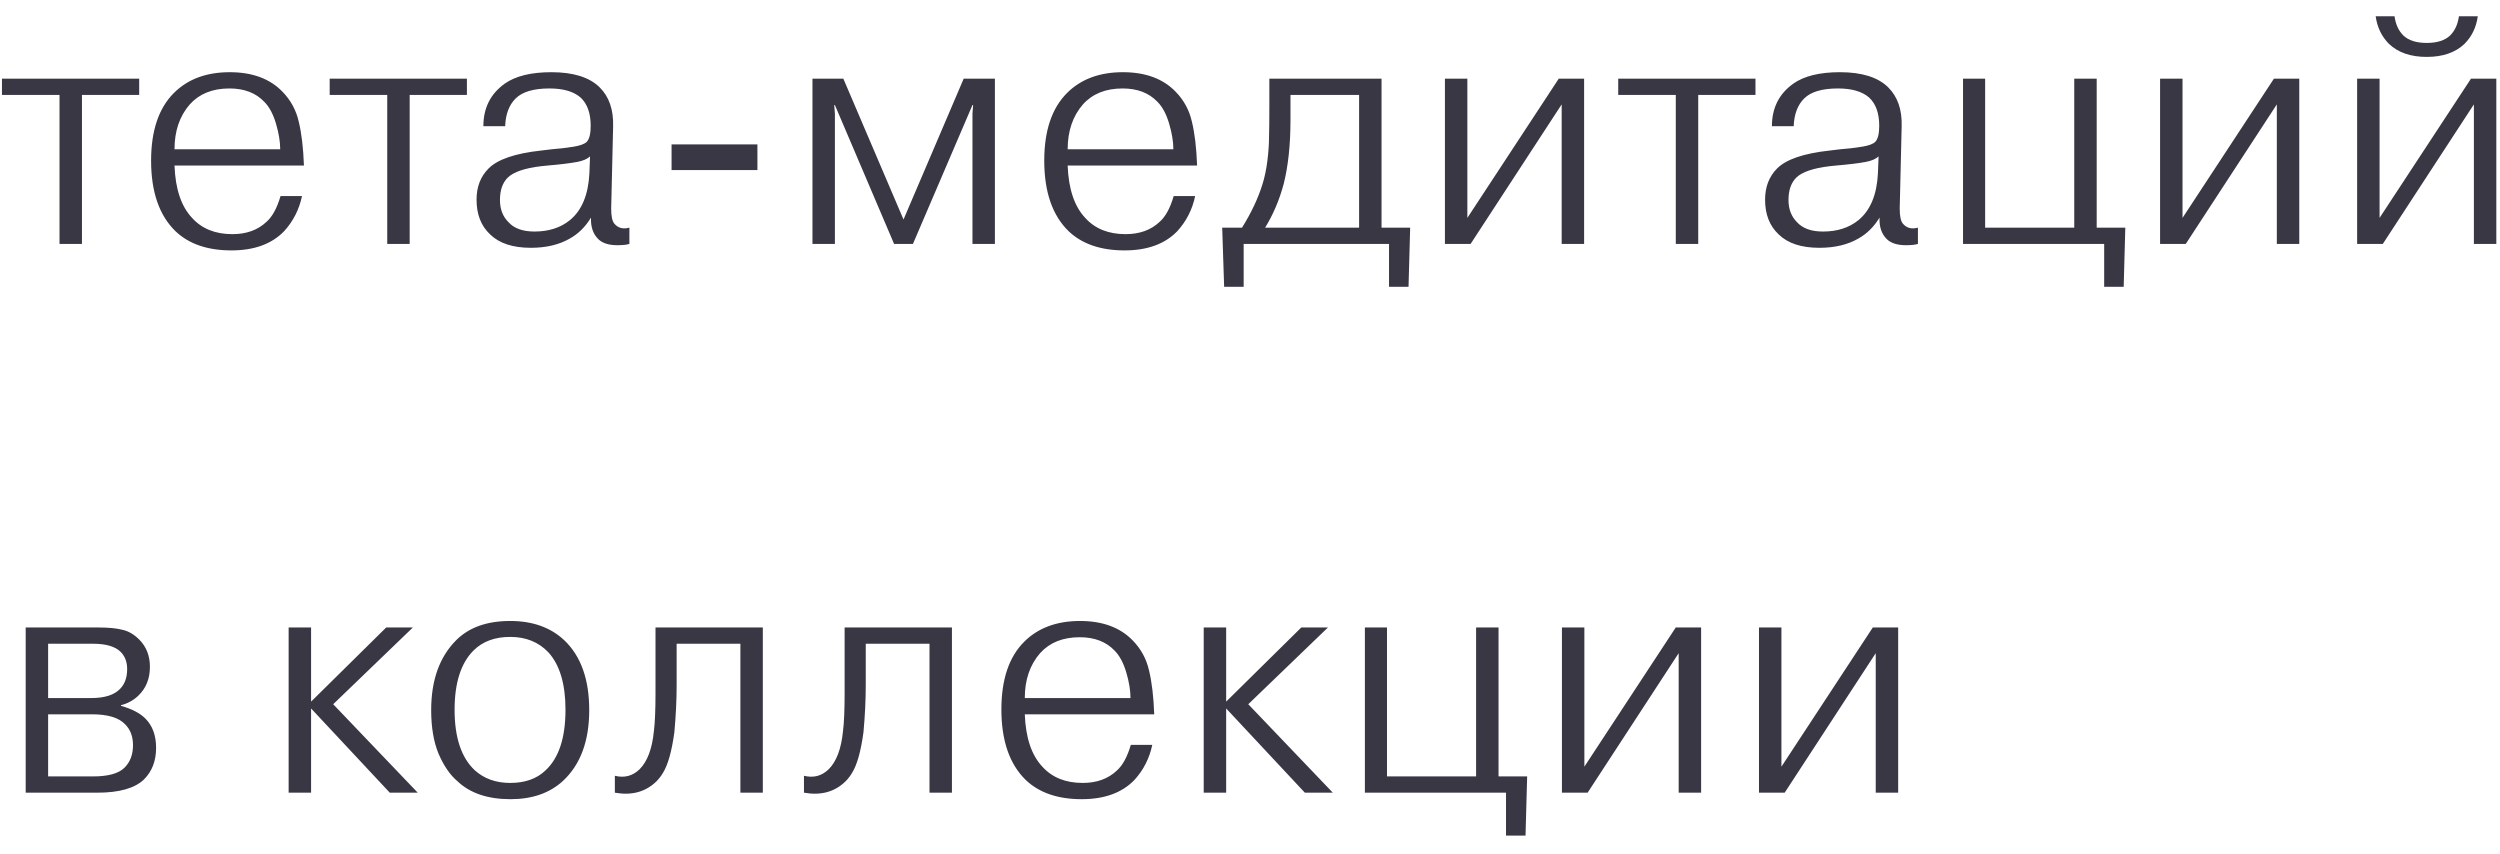 <?xml version="1.0" encoding="UTF-8"?> <svg xmlns="http://www.w3.org/2000/svg" width="123" height="42" viewBox="0 0 123 42" fill="none"> <path d="M2.928 4.672H0.096V3.872H6.848V4.672H4.032V12H2.928V4.672ZM13.802 9.648H14.858C14.719 10.309 14.426 10.885 13.978 11.376C13.37 12.005 12.506 12.32 11.386 12.32C10.212 12.32 9.295 12.005 8.634 11.376C7.834 10.597 7.434 9.44 7.434 7.904C7.434 6.432 7.807 5.323 8.554 4.576C9.236 3.893 10.154 3.552 11.306 3.552C12.415 3.552 13.279 3.872 13.898 4.512C14.303 4.928 14.57 5.419 14.698 5.984C14.836 6.549 14.922 7.269 14.954 8.144H8.586C8.628 9.296 8.916 10.155 9.45 10.72C9.93 11.253 10.591 11.52 11.434 11.52C12.127 11.52 12.687 11.317 13.114 10.912C13.402 10.656 13.631 10.235 13.802 9.648ZM11.29 4.352C10.458 4.352 9.807 4.613 9.338 5.136C8.836 5.712 8.586 6.448 8.586 7.344H13.786C13.786 6.971 13.716 6.549 13.578 6.08C13.439 5.611 13.247 5.253 13.002 5.008C12.586 4.571 12.015 4.352 11.29 4.352ZM19.052 4.672H16.22V3.872H22.972V4.672H20.156V12H19.052V4.672ZM24.854 6.208H23.782C23.782 5.312 24.134 4.613 24.838 4.112C25.371 3.739 26.134 3.552 27.126 3.552C28.214 3.552 29.009 3.803 29.51 4.304C29.969 4.763 30.187 5.397 30.166 6.208L30.07 10.256C30.07 10.64 30.123 10.891 30.23 11.008C30.411 11.221 30.657 11.285 30.966 11.2V12C30.838 12.043 30.641 12.064 30.374 12.064C29.947 12.064 29.633 11.963 29.43 11.76C29.174 11.504 29.057 11.152 29.078 10.704C28.801 11.163 28.449 11.509 28.022 11.744C27.499 12.043 26.865 12.192 26.118 12.192C25.233 12.192 24.566 11.973 24.118 11.536C23.67 11.12 23.446 10.549 23.446 9.824C23.446 9.195 23.643 8.683 24.038 8.288C24.486 7.84 25.345 7.547 26.614 7.408L27.142 7.344C27.227 7.333 27.398 7.317 27.654 7.296C27.91 7.264 28.102 7.237 28.23 7.216C28.55 7.163 28.763 7.083 28.87 6.976C28.998 6.837 29.062 6.576 29.062 6.192C29.062 5.573 28.897 5.109 28.566 4.8C28.225 4.501 27.713 4.352 27.03 4.352C26.251 4.352 25.697 4.517 25.366 4.848C25.046 5.168 24.875 5.621 24.854 6.208ZM28.998 8.528L29.03 7.696C28.891 7.824 28.678 7.915 28.39 7.968C28.049 8.032 27.569 8.091 26.95 8.144L26.63 8.176C25.819 8.272 25.27 8.459 24.982 8.736C24.726 8.992 24.598 9.36 24.598 9.84C24.598 10.288 24.737 10.651 25.014 10.928C25.291 11.237 25.718 11.392 26.294 11.392C26.998 11.392 27.579 11.205 28.038 10.832C28.625 10.352 28.945 9.584 28.998 8.528ZM33.041 8.368V7.104H37.265V8.368H33.041ZM43.989 12L41.077 5.168H41.045L41.077 5.6V12H39.973V3.872H41.493L44.453 10.8L47.413 3.872H48.949V12H47.845V5.6L47.877 5.168H47.845L44.917 12H43.989ZM57.745 9.648H58.801C58.663 10.309 58.369 10.885 57.921 11.376C57.313 12.005 56.449 12.32 55.329 12.32C54.156 12.32 53.239 12.005 52.577 11.376C51.777 10.597 51.377 9.44 51.377 7.904C51.377 6.432 51.751 5.323 52.497 4.576C53.18 3.893 54.097 3.552 55.249 3.552C56.359 3.552 57.223 3.872 57.841 4.512C58.247 4.928 58.513 5.419 58.641 5.984C58.78 6.549 58.865 7.269 58.897 8.144H52.529C52.572 9.296 52.86 10.155 53.393 10.72C53.873 11.253 54.535 11.52 55.377 11.52C56.071 11.52 56.631 11.317 57.057 10.912C57.345 10.656 57.575 10.235 57.745 9.648ZM55.233 4.352C54.401 4.352 53.751 4.613 53.281 5.136C52.78 5.712 52.529 6.448 52.529 7.344H57.729C57.729 6.971 57.66 6.549 57.521 6.08C57.383 5.611 57.191 5.253 56.945 5.008C56.529 4.571 55.959 4.352 55.233 4.352ZM60.132 11.2H61.108C61.567 10.464 61.903 9.749 62.116 9.056C62.223 8.715 62.303 8.331 62.356 7.904C62.41 7.467 62.436 7.083 62.436 6.752C62.447 6.411 62.452 5.893 62.452 5.2V3.872H67.972V11.2H69.38L69.3 14.112H68.34V12H61.188V14.112H60.228L60.132 11.2ZM66.868 4.672H63.492V5.888C63.492 7.115 63.38 8.171 63.156 9.056C62.943 9.845 62.639 10.56 62.244 11.2H66.868V4.672ZM72.194 10.72L76.69 3.872H77.938V12H76.834V5.136L72.354 12H71.09V3.872H72.194V10.72ZM82.449 4.672H79.617V3.872H86.369V4.672H83.553V12H82.449V4.672ZM88.25 6.208H87.178C87.178 5.312 87.53 4.613 88.234 4.112C88.768 3.739 89.53 3.552 90.522 3.552C91.61 3.552 92.405 3.803 92.906 4.304C93.365 4.763 93.584 5.397 93.562 6.208L93.466 10.256C93.466 10.64 93.52 10.891 93.626 11.008C93.808 11.221 94.053 11.285 94.362 11.2V12C94.234 12.043 94.037 12.064 93.77 12.064C93.344 12.064 93.029 11.963 92.826 11.76C92.57 11.504 92.453 11.152 92.474 10.704C92.197 11.163 91.845 11.509 91.418 11.744C90.896 12.043 90.261 12.192 89.514 12.192C88.629 12.192 87.962 11.973 87.514 11.536C87.066 11.12 86.842 10.549 86.842 9.824C86.842 9.195 87.04 8.683 87.434 8.288C87.882 7.84 88.741 7.547 90.01 7.408L90.538 7.344C90.624 7.333 90.794 7.317 91.05 7.296C91.306 7.264 91.498 7.237 91.626 7.216C91.946 7.163 92.16 7.083 92.266 6.976C92.394 6.837 92.458 6.576 92.458 6.192C92.458 5.573 92.293 5.109 91.962 4.8C91.621 4.501 91.109 4.352 90.426 4.352C89.648 4.352 89.093 4.517 88.762 4.848C88.442 5.168 88.272 5.621 88.25 6.208ZM92.394 8.528L92.426 7.696C92.288 7.824 92.074 7.915 91.786 7.968C91.445 8.032 90.965 8.091 90.346 8.144L90.026 8.176C89.216 8.272 88.666 8.459 88.378 8.736C88.122 8.992 87.994 9.36 87.994 9.84C87.994 10.288 88.133 10.651 88.41 10.928C88.688 11.237 89.114 11.392 89.69 11.392C90.394 11.392 90.976 11.205 91.434 10.832C92.021 10.352 92.341 9.584 92.394 8.528ZM97.669 11.2H102.053V3.872H103.157V11.2H104.565L104.485 14.112H103.525V12H96.581V3.872H97.669V11.2ZM107.38 10.72L111.876 3.872H113.124V12H112.02V5.136L107.54 12H106.276V3.872H107.38V10.72ZM117.075 10.72L121.571 3.872H122.819V12H121.715V5.136L117.235 12H115.971V3.872H117.075V10.72ZM120.979 0.8H121.907C121.832 1.344 121.614 1.797 121.251 2.16C120.803 2.587 120.184 2.8 119.395 2.8C118.606 2.8 117.987 2.587 117.539 2.16C117.176 1.797 116.958 1.344 116.883 0.8H117.811C117.864 1.195 118.008 1.509 118.243 1.744C118.499 1.989 118.883 2.112 119.395 2.112C119.907 2.112 120.291 1.989 120.547 1.744C120.782 1.509 120.926 1.195 120.979 0.8ZM1.264 30.872H4.832C5.333 30.872 5.728 30.909 6.016 30.984C6.315 31.048 6.592 31.208 6.848 31.464C7.2 31.816 7.376 32.264 7.376 32.808C7.376 33.395 7.184 33.869 6.8 34.232C6.565 34.456 6.283 34.611 5.952 34.696V34.728C6.485 34.877 6.885 35.085 7.152 35.352C7.504 35.704 7.68 36.184 7.68 36.792C7.68 37.432 7.483 37.949 7.088 38.344C6.64 38.781 5.872 39 4.784 39H1.264V30.872ZM2.368 31.672V34.344H4.496C5.157 34.344 5.632 34.189 5.92 33.88C6.144 33.645 6.256 33.325 6.256 32.92C6.256 32.579 6.155 32.301 5.952 32.088C5.685 31.811 5.227 31.672 4.576 31.672H2.368ZM2.368 35.144V38.2H4.576C5.323 38.2 5.84 38.056 6.128 37.768C6.405 37.491 6.544 37.123 6.544 36.664C6.544 36.237 6.416 35.896 6.16 35.64C5.851 35.309 5.307 35.144 4.528 35.144H2.368ZM15.305 34.52L19.001 30.872H20.313L16.393 34.648L20.553 39H19.177L15.305 34.856V39H14.201V30.872H15.305V34.52ZM25.102 30.552C26.201 30.552 27.086 30.867 27.758 31.496C28.58 32.275 28.99 33.421 28.99 34.936C28.99 36.461 28.558 37.624 27.694 38.424C27.044 39.021 26.185 39.32 25.118 39.32C23.988 39.32 23.113 39.021 22.494 38.424C22.142 38.125 21.838 37.683 21.582 37.096C21.337 36.509 21.214 35.789 21.214 34.936C21.214 33.464 21.625 32.317 22.446 31.496C23.076 30.867 23.961 30.552 25.102 30.552ZM25.102 31.336C24.345 31.336 23.742 31.56 23.294 32.008C22.676 32.627 22.366 33.597 22.366 34.92C22.366 36.285 22.697 37.277 23.358 37.896C23.817 38.312 24.398 38.52 25.102 38.52C25.828 38.52 26.404 38.317 26.83 37.912C27.492 37.304 27.822 36.307 27.822 34.92C27.822 33.651 27.54 32.707 26.974 32.088C26.494 31.587 25.87 31.336 25.102 31.336ZM30.251 39V38.168C30.72 38.285 31.126 38.179 31.467 37.848C31.851 37.464 32.086 36.84 32.171 35.976C32.224 35.56 32.251 34.936 32.251 34.104V33.72V30.872H37.531V39H36.427V31.672H33.291V33.704C33.291 34.429 33.254 35.203 33.179 36.024C33.051 36.963 32.864 37.629 32.619 38.024C32.523 38.184 32.416 38.323 32.299 38.44C31.766 38.963 31.083 39.149 30.251 39ZM39.555 39V38.168C40.025 38.285 40.43 38.179 40.771 37.848C41.155 37.464 41.39 36.84 41.475 35.976C41.529 35.56 41.555 34.936 41.555 34.104V33.72V30.872H46.835V39H45.731V31.672H42.595V33.704C42.595 34.429 42.558 35.203 42.483 36.024C42.355 36.963 42.169 37.629 41.923 38.024C41.827 38.184 41.721 38.323 41.603 38.44C41.07 38.963 40.387 39.149 39.555 39ZM55.636 36.648H56.692C56.553 37.309 56.26 37.885 55.812 38.376C55.204 39.005 54.34 39.32 53.22 39.32C52.047 39.32 51.129 39.005 50.468 38.376C49.668 37.597 49.268 36.44 49.268 34.904C49.268 33.432 49.641 32.323 50.388 31.576C51.071 30.893 51.988 30.552 53.14 30.552C54.249 30.552 55.113 30.872 55.732 31.512C56.137 31.928 56.404 32.419 56.532 32.984C56.671 33.549 56.756 34.269 56.788 35.144H50.42C50.463 36.296 50.751 37.155 51.284 37.72C51.764 38.253 52.425 38.52 53.268 38.52C53.961 38.52 54.521 38.317 54.948 37.912C55.236 37.656 55.465 37.235 55.636 36.648ZM53.124 31.352C52.292 31.352 51.641 31.613 51.172 32.136C50.671 32.712 50.42 33.448 50.42 34.344H55.62C55.62 33.971 55.551 33.549 55.412 33.08C55.273 32.611 55.081 32.253 54.836 32.008C54.42 31.571 53.849 31.352 53.124 31.352ZM60.327 34.52L64.023 30.872H65.335L61.415 34.648L65.575 39H64.199L60.327 34.856V39H59.223V30.872H60.327V34.52ZM68.24 38.2H72.624V30.872H73.728V38.2H75.136L75.056 41.112H74.096V39H67.152V30.872H68.24V38.2ZM77.951 37.72L82.447 30.872H83.695V39H82.591V32.136L78.111 39H76.847V30.872H77.951V37.72ZM87.646 37.72L92.142 30.872H93.39V39H92.286V32.136L87.806 39H86.542V30.872H87.646V37.72Z" fill="#393744"></path> </svg> 